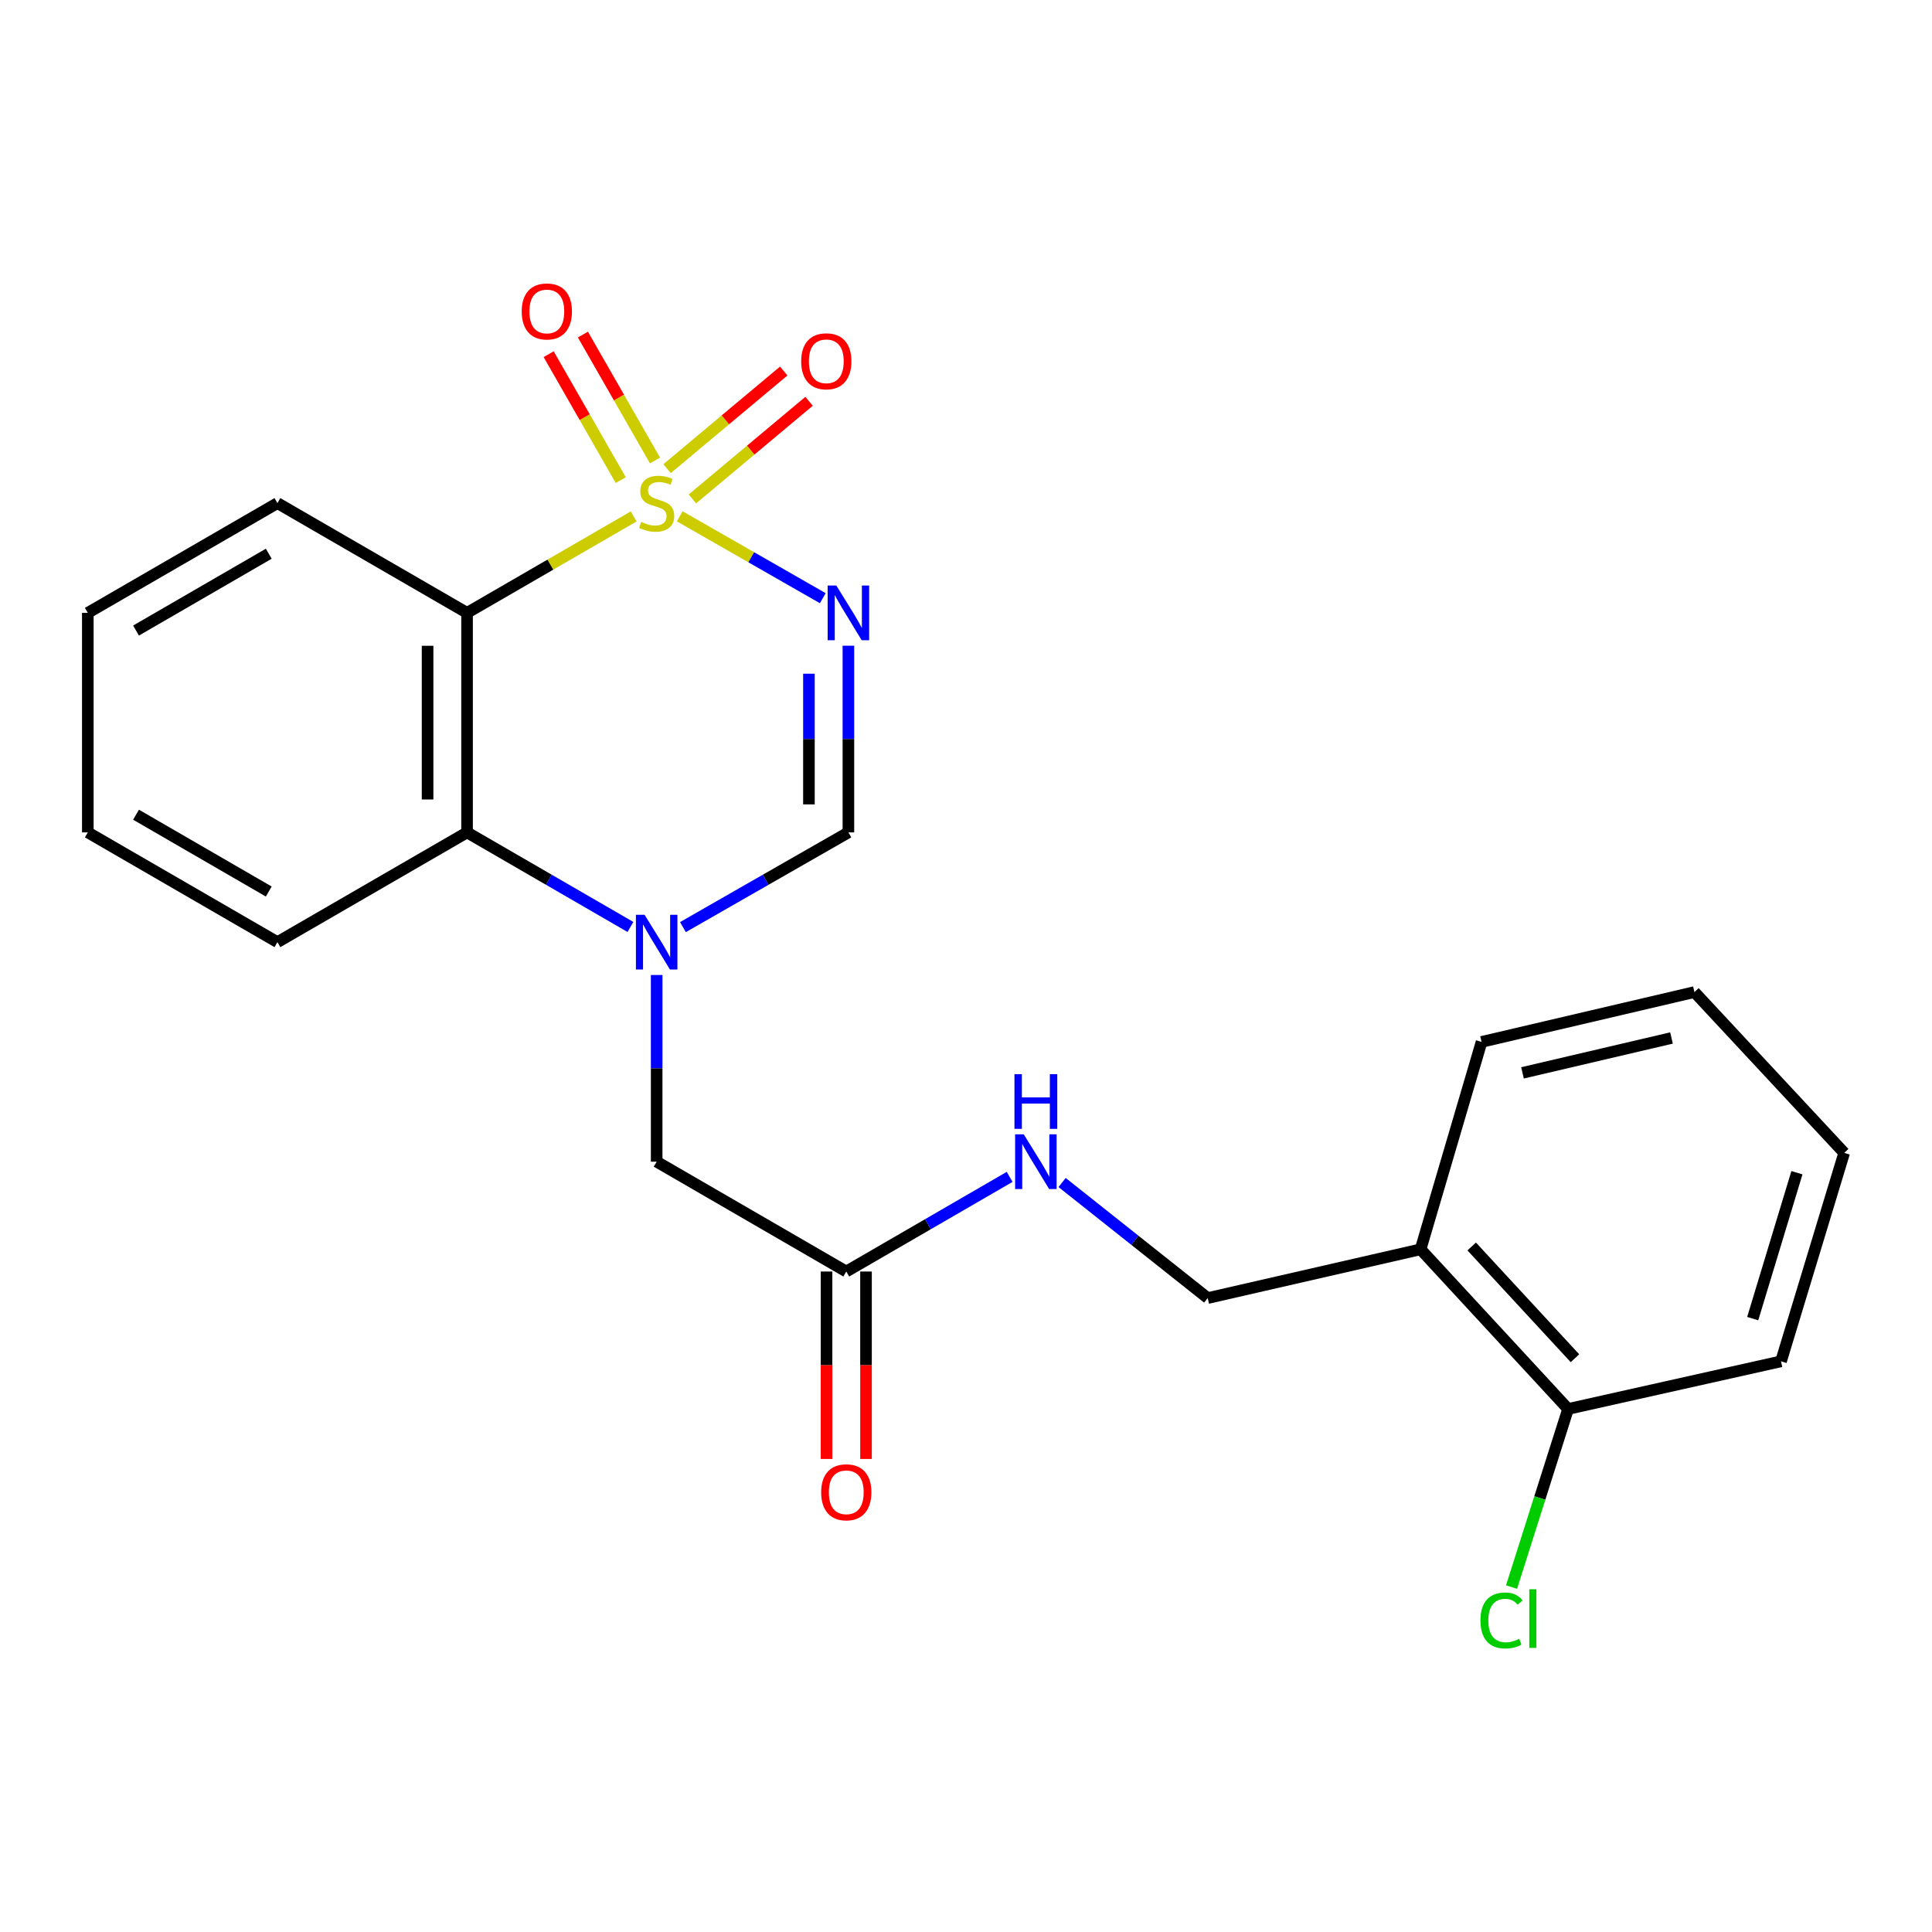 <?xml version='1.0' encoding='iso-8859-1'?>
<svg version='1.1' baseProfile='full'
              xmlns='http://www.w3.org/2000/svg'
                      xmlns:rdkit='http://www.rdkit.org/xml'
                      xmlns:xlink='http://www.w3.org/1999/xlink'
                  xml:space='preserve'
width='1000px' height='1000px' viewBox='0 0 1000 1000'>
<!-- END OF HEADER -->
<rect style='opacity:1.0;fill:#FFFFFF;stroke:none' width='1000' height='1000' x='0' y='0'> </rect>
<path class='bond-0' d='M 351.828,267.242 L 388.852,288.435' style='fill:none;fill-rule:evenodd;stroke:#CCCC00;stroke-width:6px;stroke-linecap:butt;stroke-linejoin:miter;stroke-opacity:1' />
<path class='bond-0' d='M 388.852,288.435 L 425.877,309.627' style='fill:none;fill-rule:evenodd;stroke:#0000FF;stroke-width:6px;stroke-linecap:butt;stroke-linejoin:miter;stroke-opacity:1' />
<path class='bond-1' d='M 327.974,267.305 L 284.861,292.26' style='fill:none;fill-rule:evenodd;stroke:#CCCC00;stroke-width:6px;stroke-linecap:butt;stroke-linejoin:miter;stroke-opacity:1' />
<path class='bond-1' d='M 284.861,292.26 L 241.748,317.214' style='fill:none;fill-rule:evenodd;stroke:#000000;stroke-width:6px;stroke-linecap:butt;stroke-linejoin:miter;stroke-opacity:1' />
<path class='bond-5' d='M 358.388,258.246 L 388.581,232.975' style='fill:none;fill-rule:evenodd;stroke:#CCCC00;stroke-width:6px;stroke-linecap:butt;stroke-linejoin:miter;stroke-opacity:1' />
<path class='bond-5' d='M 388.581,232.975 L 418.774,207.703' style='fill:none;fill-rule:evenodd;stroke:#FF0000;stroke-width:6px;stroke-linecap:butt;stroke-linejoin:miter;stroke-opacity:1' />
<path class='bond-5' d='M 345.276,242.58 L 375.469,217.308' style='fill:none;fill-rule:evenodd;stroke:#CCCC00;stroke-width:6px;stroke-linecap:butt;stroke-linejoin:miter;stroke-opacity:1' />
<path class='bond-5' d='M 375.469,217.308 L 405.661,192.037' style='fill:none;fill-rule:evenodd;stroke:#FF0000;stroke-width:6px;stroke-linecap:butt;stroke-linejoin:miter;stroke-opacity:1' />
<path class='bond-6' d='M 339.031,238.353 L 320.372,205.765' style='fill:none;fill-rule:evenodd;stroke:#CCCC00;stroke-width:6px;stroke-linecap:butt;stroke-linejoin:miter;stroke-opacity:1' />
<path class='bond-6' d='M 320.372,205.765 L 301.712,173.177' style='fill:none;fill-rule:evenodd;stroke:#FF0000;stroke-width:6px;stroke-linecap:butt;stroke-linejoin:miter;stroke-opacity:1' />
<path class='bond-6' d='M 321.302,248.504 L 302.643,215.916' style='fill:none;fill-rule:evenodd;stroke:#CCCC00;stroke-width:6px;stroke-linecap:butt;stroke-linejoin:miter;stroke-opacity:1' />
<path class='bond-6' d='M 302.643,215.916 L 283.983,183.328' style='fill:none;fill-rule:evenodd;stroke:#FF0000;stroke-width:6px;stroke-linecap:butt;stroke-linejoin:miter;stroke-opacity:1' />
<path class='bond-3' d='M 439.131,334.215 L 439.131,382.531' style='fill:none;fill-rule:evenodd;stroke:#0000FF;stroke-width:6px;stroke-linecap:butt;stroke-linejoin:miter;stroke-opacity:1' />
<path class='bond-3' d='M 439.131,382.531 L 439.131,430.848' style='fill:none;fill-rule:evenodd;stroke:#000000;stroke-width:6px;stroke-linecap:butt;stroke-linejoin:miter;stroke-opacity:1' />
<path class='bond-3' d='M 418.702,348.71 L 418.702,382.531' style='fill:none;fill-rule:evenodd;stroke:#0000FF;stroke-width:6px;stroke-linecap:butt;stroke-linejoin:miter;stroke-opacity:1' />
<path class='bond-3' d='M 418.702,382.531 L 418.702,416.353' style='fill:none;fill-rule:evenodd;stroke:#000000;stroke-width:6px;stroke-linecap:butt;stroke-linejoin:miter;stroke-opacity:1' />
<path class='bond-4' d='M 241.748,317.214 L 241.748,430.848' style='fill:none;fill-rule:evenodd;stroke:#000000;stroke-width:6px;stroke-linecap:butt;stroke-linejoin:miter;stroke-opacity:1' />
<path class='bond-4' d='M 221.319,334.259 L 221.319,413.803' style='fill:none;fill-rule:evenodd;stroke:#000000;stroke-width:6px;stroke-linecap:butt;stroke-linejoin:miter;stroke-opacity:1' />
<path class='bond-14' d='M 241.748,317.214 L 143.596,260.409' style='fill:none;fill-rule:evenodd;stroke:#000000;stroke-width:6px;stroke-linecap:butt;stroke-linejoin:miter;stroke-opacity:1' />
<path class='bond-2' d='M 326.314,479.796 L 284.031,455.322' style='fill:none;fill-rule:evenodd;stroke:#0000FF;stroke-width:6px;stroke-linecap:butt;stroke-linejoin:miter;stroke-opacity:1' />
<path class='bond-2' d='M 284.031,455.322 L 241.748,430.848' style='fill:none;fill-rule:evenodd;stroke:#000000;stroke-width:6px;stroke-linecap:butt;stroke-linejoin:miter;stroke-opacity:1' />
<path class='bond-7' d='M 339.889,504.654 L 339.889,552.97' style='fill:none;fill-rule:evenodd;stroke:#0000FF;stroke-width:6px;stroke-linecap:butt;stroke-linejoin:miter;stroke-opacity:1' />
<path class='bond-7' d='M 339.889,552.97 L 339.889,601.287' style='fill:none;fill-rule:evenodd;stroke:#000000;stroke-width:6px;stroke-linecap:butt;stroke-linejoin:miter;stroke-opacity:1' />
<path class='bond-23' d='M 353.488,479.869 L 396.31,455.358' style='fill:none;fill-rule:evenodd;stroke:#0000FF;stroke-width:6px;stroke-linecap:butt;stroke-linejoin:miter;stroke-opacity:1' />
<path class='bond-23' d='M 396.31,455.358 L 439.131,430.848' style='fill:none;fill-rule:evenodd;stroke:#000000;stroke-width:6px;stroke-linecap:butt;stroke-linejoin:miter;stroke-opacity:1' />
<path class='bond-16' d='M 241.748,430.848 L 143.596,487.653' style='fill:none;fill-rule:evenodd;stroke:#000000;stroke-width:6px;stroke-linecap:butt;stroke-linejoin:miter;stroke-opacity:1' />
<path class='bond-8' d='M 339.889,601.287 L 438.03,658.137' style='fill:none;fill-rule:evenodd;stroke:#000000;stroke-width:6px;stroke-linecap:butt;stroke-linejoin:miter;stroke-opacity:1' />
<path class='bond-10' d='M 438.03,658.137 L 480.308,633.644' style='fill:none;fill-rule:evenodd;stroke:#000000;stroke-width:6px;stroke-linecap:butt;stroke-linejoin:miter;stroke-opacity:1' />
<path class='bond-10' d='M 480.308,633.644 L 522.585,609.151' style='fill:none;fill-rule:evenodd;stroke:#0000FF;stroke-width:6px;stroke-linecap:butt;stroke-linejoin:miter;stroke-opacity:1' />
<path class='bond-13' d='M 427.816,658.137 L 427.816,706.645' style='fill:none;fill-rule:evenodd;stroke:#000000;stroke-width:6px;stroke-linecap:butt;stroke-linejoin:miter;stroke-opacity:1' />
<path class='bond-13' d='M 427.816,706.645 L 427.816,755.152' style='fill:none;fill-rule:evenodd;stroke:#FF0000;stroke-width:6px;stroke-linecap:butt;stroke-linejoin:miter;stroke-opacity:1' />
<path class='bond-13' d='M 448.245,658.137 L 448.245,706.645' style='fill:none;fill-rule:evenodd;stroke:#000000;stroke-width:6px;stroke-linecap:butt;stroke-linejoin:miter;stroke-opacity:1' />
<path class='bond-13' d='M 448.245,706.645 L 448.245,755.152' style='fill:none;fill-rule:evenodd;stroke:#FF0000;stroke-width:6px;stroke-linecap:butt;stroke-linejoin:miter;stroke-opacity:1' />
<path class='bond-9' d='M 735.291,646.64 L 625.108,671.882' style='fill:none;fill-rule:evenodd;stroke:#000000;stroke-width:6px;stroke-linecap:butt;stroke-linejoin:miter;stroke-opacity:1' />
<path class='bond-12' d='M 735.291,646.64 L 811.641,729.278' style='fill:none;fill-rule:evenodd;stroke:#000000;stroke-width:6px;stroke-linecap:butt;stroke-linejoin:miter;stroke-opacity:1' />
<path class='bond-12' d='M 761.749,645.172 L 815.194,703.018' style='fill:none;fill-rule:evenodd;stroke:#000000;stroke-width:6px;stroke-linecap:butt;stroke-linejoin:miter;stroke-opacity:1' />
<path class='bond-17' d='M 735.291,646.64 L 766.855,539.294' style='fill:none;fill-rule:evenodd;stroke:#000000;stroke-width:6px;stroke-linecap:butt;stroke-linejoin:miter;stroke-opacity:1' />
<path class='bond-11' d='M 549.739,612.064 L 587.424,641.973' style='fill:none;fill-rule:evenodd;stroke:#0000FF;stroke-width:6px;stroke-linecap:butt;stroke-linejoin:miter;stroke-opacity:1' />
<path class='bond-11' d='M 587.424,641.973 L 625.108,671.882' style='fill:none;fill-rule:evenodd;stroke:#000000;stroke-width:6px;stroke-linecap:butt;stroke-linejoin:miter;stroke-opacity:1' />
<path class='bond-15' d='M 811.641,729.278 L 797.006,775.371' style='fill:none;fill-rule:evenodd;stroke:#000000;stroke-width:6px;stroke-linecap:butt;stroke-linejoin:miter;stroke-opacity:1' />
<path class='bond-15' d='M 797.006,775.371 L 782.372,821.464' style='fill:none;fill-rule:evenodd;stroke:#00CC00;stroke-width:6px;stroke-linecap:butt;stroke-linejoin:miter;stroke-opacity:1' />
<path class='bond-18' d='M 811.641,729.278 L 921.847,704.626' style='fill:none;fill-rule:evenodd;stroke:#000000;stroke-width:6px;stroke-linecap:butt;stroke-linejoin:miter;stroke-opacity:1' />
<path class='bond-19' d='M 143.596,260.409 L 45.455,317.214' style='fill:none;fill-rule:evenodd;stroke:#000000;stroke-width:6px;stroke-linecap:butt;stroke-linejoin:miter;stroke-opacity:1' />
<path class='bond-19' d='M 139.109,286.611 L 70.41,326.375' style='fill:none;fill-rule:evenodd;stroke:#000000;stroke-width:6px;stroke-linecap:butt;stroke-linejoin:miter;stroke-opacity:1' />
<path class='bond-24' d='M 143.596,487.653 L 45.455,430.848' style='fill:none;fill-rule:evenodd;stroke:#000000;stroke-width:6px;stroke-linecap:butt;stroke-linejoin:miter;stroke-opacity:1' />
<path class='bond-24' d='M 139.109,461.451 L 70.41,421.687' style='fill:none;fill-rule:evenodd;stroke:#000000;stroke-width:6px;stroke-linecap:butt;stroke-linejoin:miter;stroke-opacity:1' />
<path class='bond-21' d='M 766.855,539.294 L 877.038,513.496' style='fill:none;fill-rule:evenodd;stroke:#000000;stroke-width:6px;stroke-linecap:butt;stroke-linejoin:miter;stroke-opacity:1' />
<path class='bond-21' d='M 788.04,555.316 L 865.168,537.258' style='fill:none;fill-rule:evenodd;stroke:#000000;stroke-width:6px;stroke-linecap:butt;stroke-linejoin:miter;stroke-opacity:1' />
<path class='bond-25' d='M 921.847,704.626 L 954.545,596.735' style='fill:none;fill-rule:evenodd;stroke:#000000;stroke-width:6px;stroke-linecap:butt;stroke-linejoin:miter;stroke-opacity:1' />
<path class='bond-25' d='M 907.2,682.517 L 930.089,606.993' style='fill:none;fill-rule:evenodd;stroke:#000000;stroke-width:6px;stroke-linecap:butt;stroke-linejoin:miter;stroke-opacity:1' />
<path class='bond-20' d='M 45.455,317.214 L 45.455,430.848' style='fill:none;fill-rule:evenodd;stroke:#000000;stroke-width:6px;stroke-linecap:butt;stroke-linejoin:miter;stroke-opacity:1' />
<path class='bond-22' d='M 877.038,513.496 L 954.545,596.735' style='fill:none;fill-rule:evenodd;stroke:#000000;stroke-width:6px;stroke-linecap:butt;stroke-linejoin:miter;stroke-opacity:1' />
<path  class='atom-0' d='M 331.889 270.129
Q 332.209 270.249, 333.529 270.809
Q 334.849 271.369, 336.289 271.729
Q 337.769 272.049, 339.209 272.049
Q 341.889 272.049, 343.449 270.769
Q 345.009 269.449, 345.009 267.169
Q 345.009 265.609, 344.209 264.649
Q 343.449 263.689, 342.249 263.169
Q 341.049 262.649, 339.049 262.049
Q 336.529 261.289, 335.009 260.569
Q 333.529 259.849, 332.449 258.329
Q 331.409 256.809, 331.409 254.249
Q 331.409 250.689, 333.809 248.489
Q 336.249 246.289, 341.049 246.289
Q 344.329 246.289, 348.049 247.849
L 347.129 250.929
Q 343.729 249.529, 341.169 249.529
Q 338.409 249.529, 336.889 250.689
Q 335.369 251.809, 335.409 253.769
Q 335.409 255.289, 336.169 256.209
Q 336.969 257.129, 338.089 257.649
Q 339.249 258.169, 341.169 258.769
Q 343.729 259.569, 345.249 260.369
Q 346.769 261.169, 347.849 262.809
Q 348.969 264.409, 348.969 267.169
Q 348.969 271.089, 346.329 273.209
Q 343.729 275.289, 339.369 275.289
Q 336.849 275.289, 334.929 274.729
Q 333.049 274.209, 330.809 273.289
L 331.889 270.129
' fill='#CCCC00'/>
<path  class='atom-1' d='M 432.871 303.054
L 442.151 318.054
Q 443.071 319.534, 444.551 322.214
Q 446.031 324.894, 446.111 325.054
L 446.111 303.054
L 449.871 303.054
L 449.871 331.374
L 445.991 331.374
L 436.031 314.974
Q 434.871 313.054, 433.631 310.854
Q 432.431 308.654, 432.071 307.974
L 432.071 331.374
L 428.391 331.374
L 428.391 303.054
L 432.871 303.054
' fill='#0000FF'/>
<path  class='atom-3' d='M 333.629 473.493
L 342.909 488.493
Q 343.829 489.973, 345.309 492.653
Q 346.789 495.333, 346.869 495.493
L 346.869 473.493
L 350.629 473.493
L 350.629 501.813
L 346.749 501.813
L 336.789 485.413
Q 335.629 483.493, 334.389 481.293
Q 333.189 479.093, 332.829 478.413
L 332.829 501.813
L 329.149 501.813
L 329.149 473.493
L 333.629 473.493
' fill='#0000FF'/>
<path  class='atom-6' d='M 414.691 186.999
Q 414.691 180.199, 418.051 176.399
Q 421.411 172.599, 427.691 172.599
Q 433.971 172.599, 437.331 176.399
Q 440.691 180.199, 440.691 186.999
Q 440.691 193.879, 437.291 197.799
Q 433.891 201.679, 427.691 201.679
Q 421.451 201.679, 418.051 197.799
Q 414.691 193.919, 414.691 186.999
M 427.691 198.479
Q 432.011 198.479, 434.331 195.599
Q 436.691 192.679, 436.691 186.999
Q 436.691 181.439, 434.331 178.639
Q 432.011 175.799, 427.691 175.799
Q 423.371 175.799, 421.011 178.599
Q 418.691 181.399, 418.691 186.999
Q 418.691 192.719, 421.011 195.599
Q 423.371 198.479, 427.691 198.479
' fill='#FF0000'/>
<path  class='atom-7' d='M 270.039 161.201
Q 270.039 154.401, 273.399 150.601
Q 276.759 146.801, 283.039 146.801
Q 289.319 146.801, 292.679 150.601
Q 296.039 154.401, 296.039 161.201
Q 296.039 168.081, 292.639 172.001
Q 289.239 175.881, 283.039 175.881
Q 276.799 175.881, 273.399 172.001
Q 270.039 168.121, 270.039 161.201
M 283.039 172.681
Q 287.359 172.681, 289.679 169.801
Q 292.039 166.881, 292.039 161.201
Q 292.039 155.641, 289.679 152.841
Q 287.359 150.001, 283.039 150.001
Q 278.719 150.001, 276.359 152.801
Q 274.039 155.601, 274.039 161.201
Q 274.039 166.921, 276.359 169.801
Q 278.719 172.681, 283.039 172.681
' fill='#FF0000'/>
<path  class='atom-11' d='M 529.9 587.127
L 539.18 602.127
Q 540.1 603.607, 541.58 606.287
Q 543.06 608.967, 543.14 609.127
L 543.14 587.127
L 546.9 587.127
L 546.9 615.447
L 543.02 615.447
L 533.06 599.047
Q 531.9 597.127, 530.66 594.927
Q 529.46 592.727, 529.1 592.047
L 529.1 615.447
L 525.42 615.447
L 525.42 587.127
L 529.9 587.127
' fill='#0000FF'/>
<path  class='atom-11' d='M 525.08 555.975
L 528.92 555.975
L 528.92 568.015
L 543.4 568.015
L 543.4 555.975
L 547.24 555.975
L 547.24 584.295
L 543.4 584.295
L 543.4 571.215
L 528.92 571.215
L 528.92 584.295
L 525.08 584.295
L 525.08 555.975
' fill='#0000FF'/>
<path  class='atom-14' d='M 425.03 772.407
Q 425.03 765.607, 428.39 761.807
Q 431.75 758.007, 438.03 758.007
Q 444.31 758.007, 447.67 761.807
Q 451.03 765.607, 451.03 772.407
Q 451.03 779.287, 447.63 783.207
Q 444.23 787.087, 438.03 787.087
Q 431.79 787.087, 428.39 783.207
Q 425.03 779.327, 425.03 772.407
M 438.03 783.887
Q 442.35 783.887, 444.67 781.007
Q 447.03 778.087, 447.03 772.407
Q 447.03 766.847, 444.67 764.047
Q 442.35 761.207, 438.03 761.207
Q 433.71 761.207, 431.35 764.007
Q 429.03 766.807, 429.03 772.407
Q 429.03 778.127, 431.35 781.007
Q 433.71 783.887, 438.03 783.887
' fill='#FF0000'/>
<path  class='atom-16' d='M 766.275 838.75
Q 766.275 831.71, 769.555 828.03
Q 772.875 824.31, 779.155 824.31
Q 784.995 824.31, 788.115 828.43
L 785.475 830.59
Q 783.195 827.59, 779.155 827.59
Q 774.875 827.59, 772.595 830.47
Q 770.355 833.31, 770.355 838.75
Q 770.355 844.35, 772.675 847.23
Q 775.035 850.11, 779.595 850.11
Q 782.715 850.11, 786.355 848.23
L 787.475 851.23
Q 785.995 852.19, 783.755 852.75
Q 781.515 853.31, 779.035 853.31
Q 772.875 853.31, 769.555 849.55
Q 766.275 845.79, 766.275 838.75
' fill='#00CC00'/>
<path  class='atom-16' d='M 791.555 822.59
L 795.235 822.59
L 795.235 852.95
L 791.555 852.95
L 791.555 822.59
' fill='#00CC00'/>
</svg>
